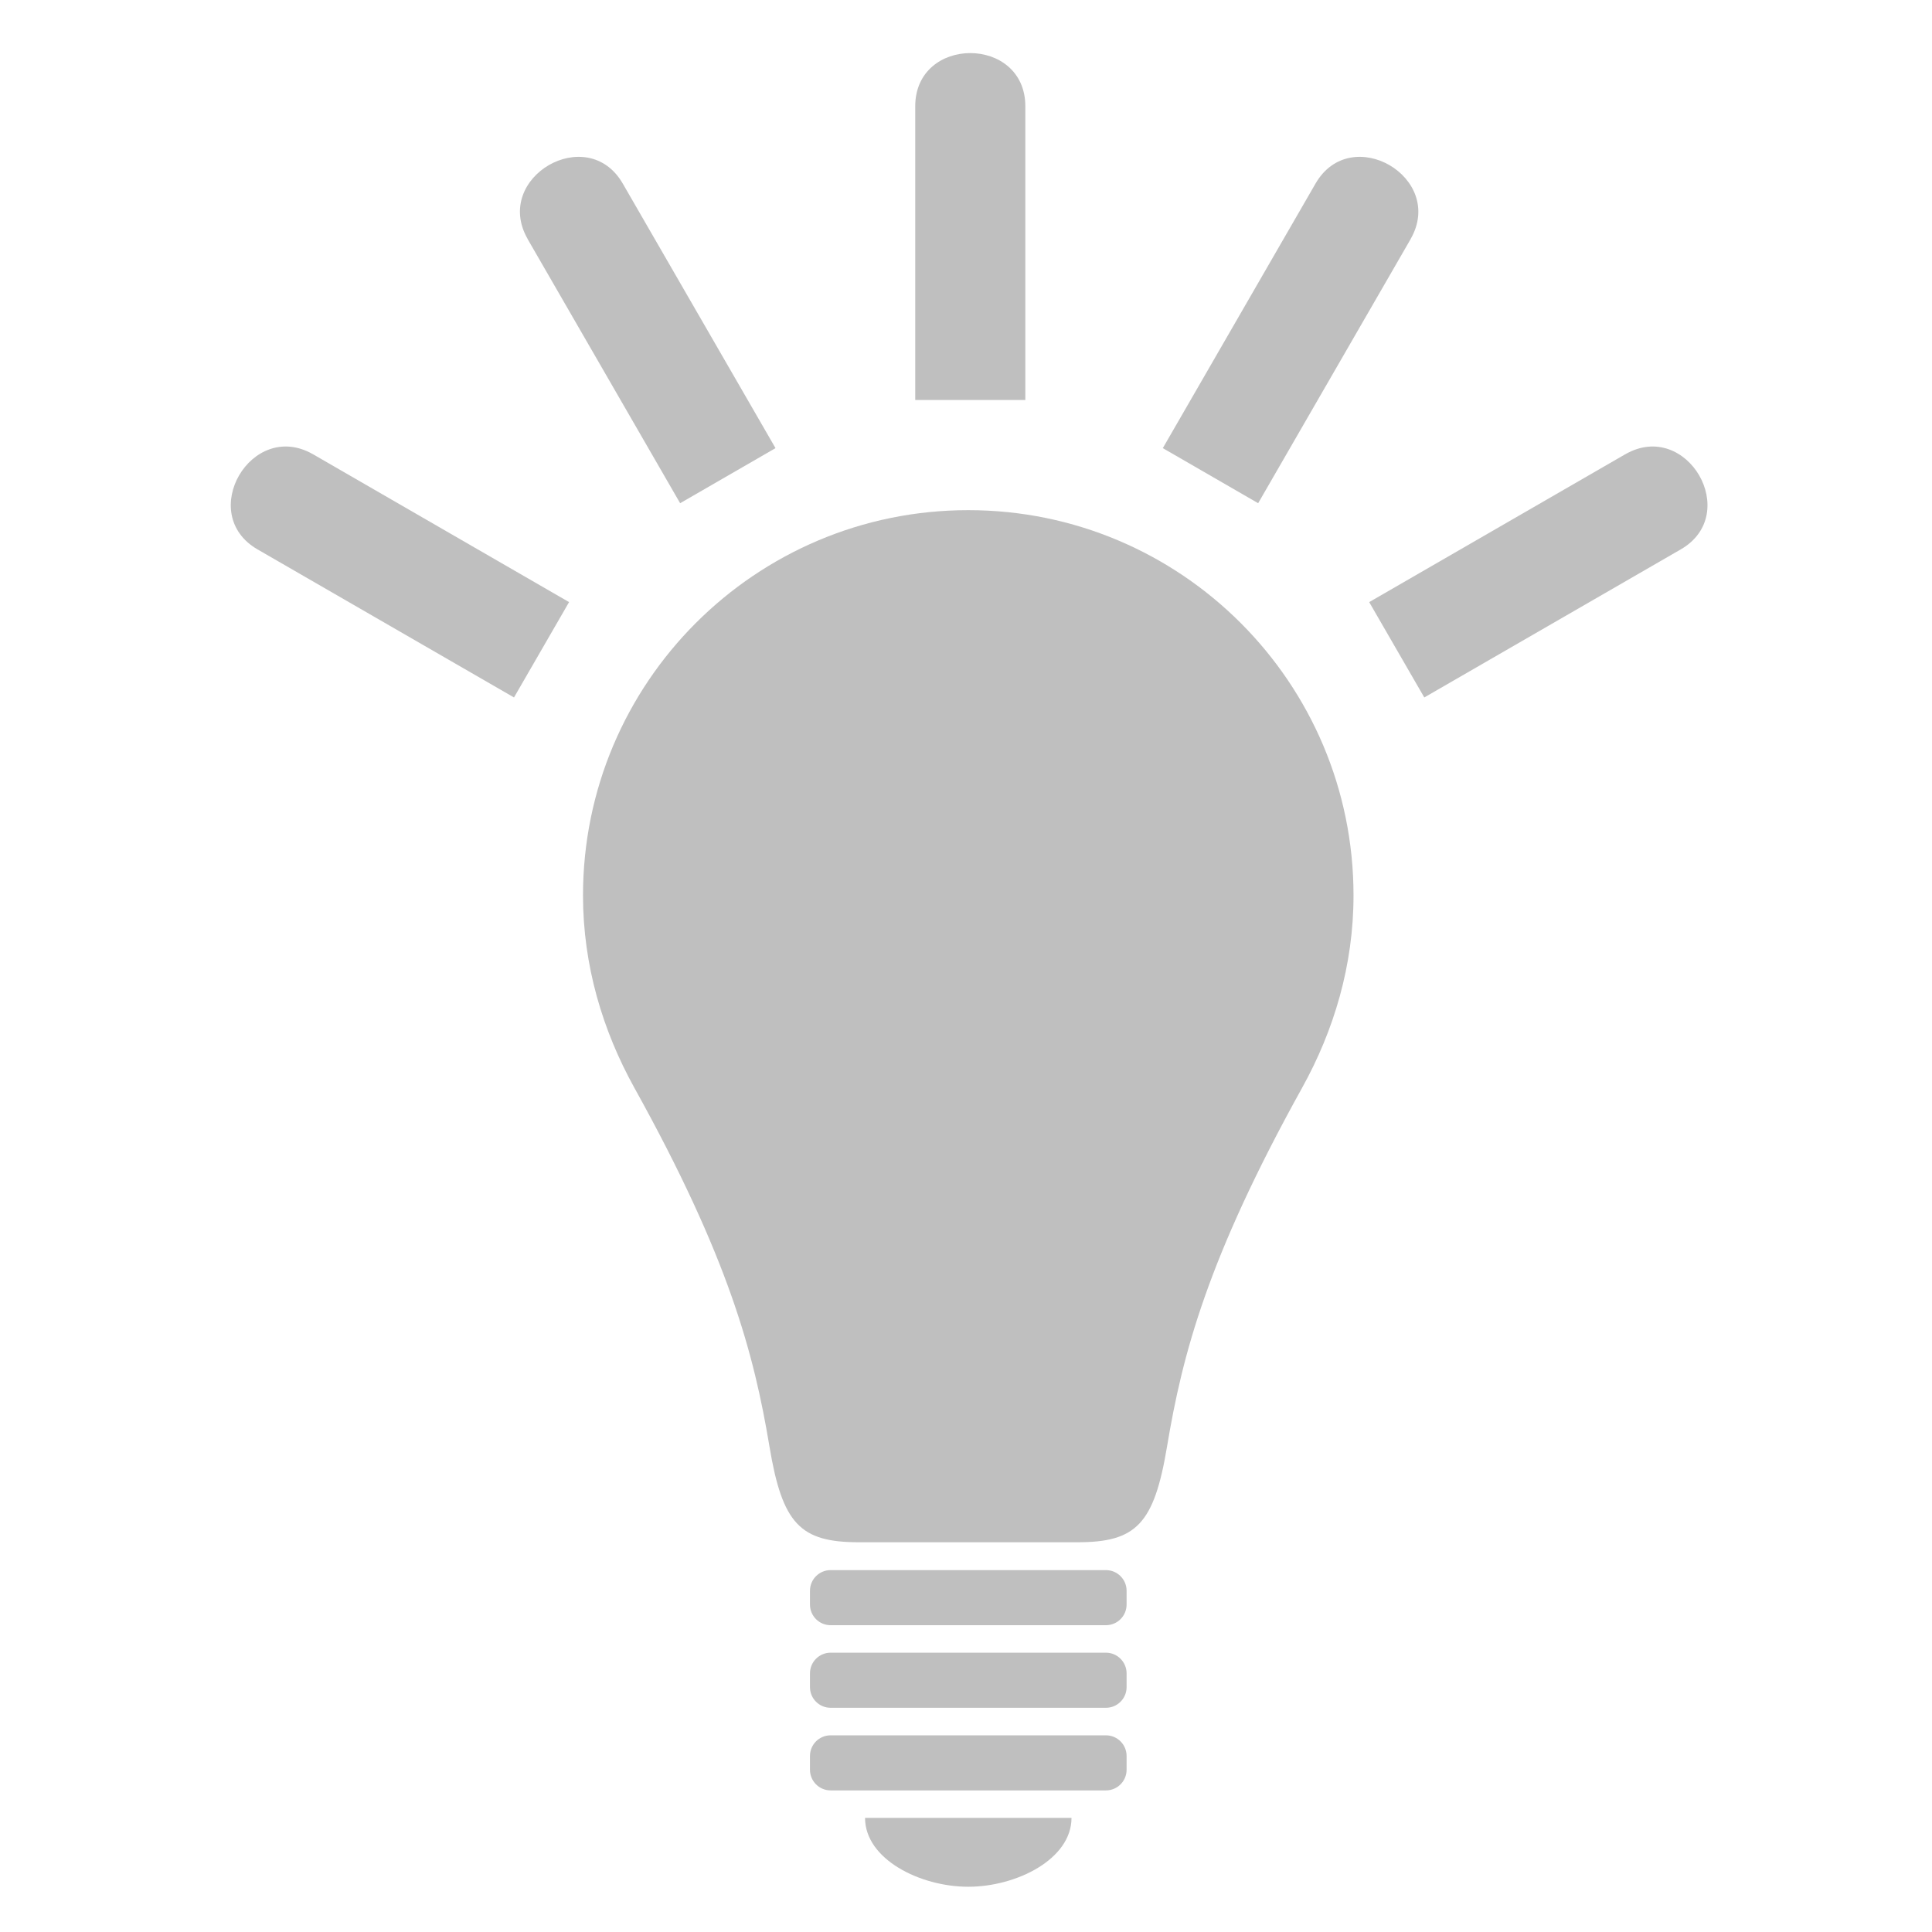 <?xml version="1.0" encoding="utf-8"?>
<!-- Generator: Adobe Illustrator 16.0.0, SVG Export Plug-In . SVG Version: 6.00 Build 0)  -->
<!DOCTYPE svg PUBLIC "-//W3C//DTD SVG 1.1//EN" "http://www.w3.org/Graphics/SVG/1.1/DTD/svg11.dtd">
<svg version="1.1" id="Layer_1" xmlns="http://www.w3.org/2000/svg" xmlns:xlink="http://www.w3.org/1999/xlink" x="0px" y="0px"
	 width="102.047px" height="102.047px" viewBox="-10.756 -1.023 102.047 102.047"
	 enable-background="new -10.756 -1.023 102.047 102.047" xml:space="preserve">
<path fill="#BFBFBF" d="M40.387,25.923c-11.238,0-20.349,9.11-20.349,20.35c0,3.699,1.039,7.14,2.711,10.158
	c4.999,9.004,6.322,14.061,7.138,18.953c0.684,4.101,1.631,5.054,4.729,5.054c1.317,0,3.474,0,5.77,0s4.454,0,5.769,0
	c3.101,0,4.047-0.955,4.731-5.054c0.816-4.895,2.14-9.949,7.137-18.953c1.675-3.018,2.713-6.458,2.713-10.158
	C60.737,35.033,51.627,25.923,40.387,25.923z"/>
<path fill="#BFBFBF" d="M47.659,81.909H33.117c-0.602,0-1.091,0.488-1.091,1.091v0.728c0,0.603,0.489,1.091,1.091,1.091h14.542
	c0.602,0,1.091-0.488,1.091-1.091V83C48.75,82.397,48.26,81.909,47.659,81.909z"/>
<path fill="#BFBFBF" d="M47.659,86.271H33.117c-0.602,0-1.091,0.489-1.091,1.092v0.728c0,0.602,0.489,1.09,1.091,1.09h14.542
	c0.602,0,1.091-0.488,1.091-1.09v-0.728C48.75,86.761,48.26,86.271,47.659,86.271z"/>
<path fill="#BFBFBF" d="M47.659,90.636H33.117c-0.602,0-1.091,0.486-1.091,1.09v0.728c0,0.603,0.489,1.091,1.091,1.091h14.542
	c0.602,0,1.091-0.488,1.091-1.091v-0.728C48.75,91.122,48.26,90.636,47.659,90.636z"/>
<path fill="#BFBFBF" d="M34.935,94.997H45.84c0,2.183-2.908,3.637-5.453,3.637C37.843,98.634,34.935,97.18,34.935,94.997z"/>
<path fill="#BFBFBF" d="M63.755,11.596c1.855-3.248-3.156-6.164-5.027-2.921c-0.979,1.695-8.065,13.972-8.065,13.972l5.036,2.909
	c0,0,6.304-10.917,8.05-13.944c0.002-0.002,0.002-0.004,0.002-0.005L63.755,11.596L63.755,11.596z"/>
<path fill="#BFBFBF" d="M75.098,22.967L75.098,22.967l-0.007,0.003c-0.002,0.002-0.004,0.002-0.008,0.004
	c-2.557,1.476-13.519,7.806-13.519,7.806l2.91,5.036c0,0,10.988-6.344,13.544-7.819C81.262,26.125,78.346,21.111,75.098,22.967z"/>
<path fill="#BFBFBF" d="M43.402,4.595c0,0.88,0,15.511,0,15.511h-5.816c0,0,0-14.631,0-15.511
	C37.585,0.843,43.402,0.843,43.402,4.595z"/>
<path fill="#BFBFBF" d="M17.112,11.596c-1.856-3.248,3.157-6.164,5.027-2.921c0.978,1.695,8.067,13.972,8.067,13.972l-5.038,2.909
	c0,0-6.303-10.917-8.05-13.944c-0.001-0.002-0.002-0.004-0.002-0.005L17.112,11.596L17.112,11.596z"/>
<path fill="#BFBFBF" d="M5.771,22.967L5.771,22.967l0.005,0.003c0.002,0.002,0.004,0.002,0.008,0.004
	c2.556,1.476,13.518,7.806,13.518,7.806l-2.909,5.036c0,0-10.989-6.344-13.544-7.819C-0.396,26.125,2.521,21.111,5.771,22.967z"/>
</svg>
